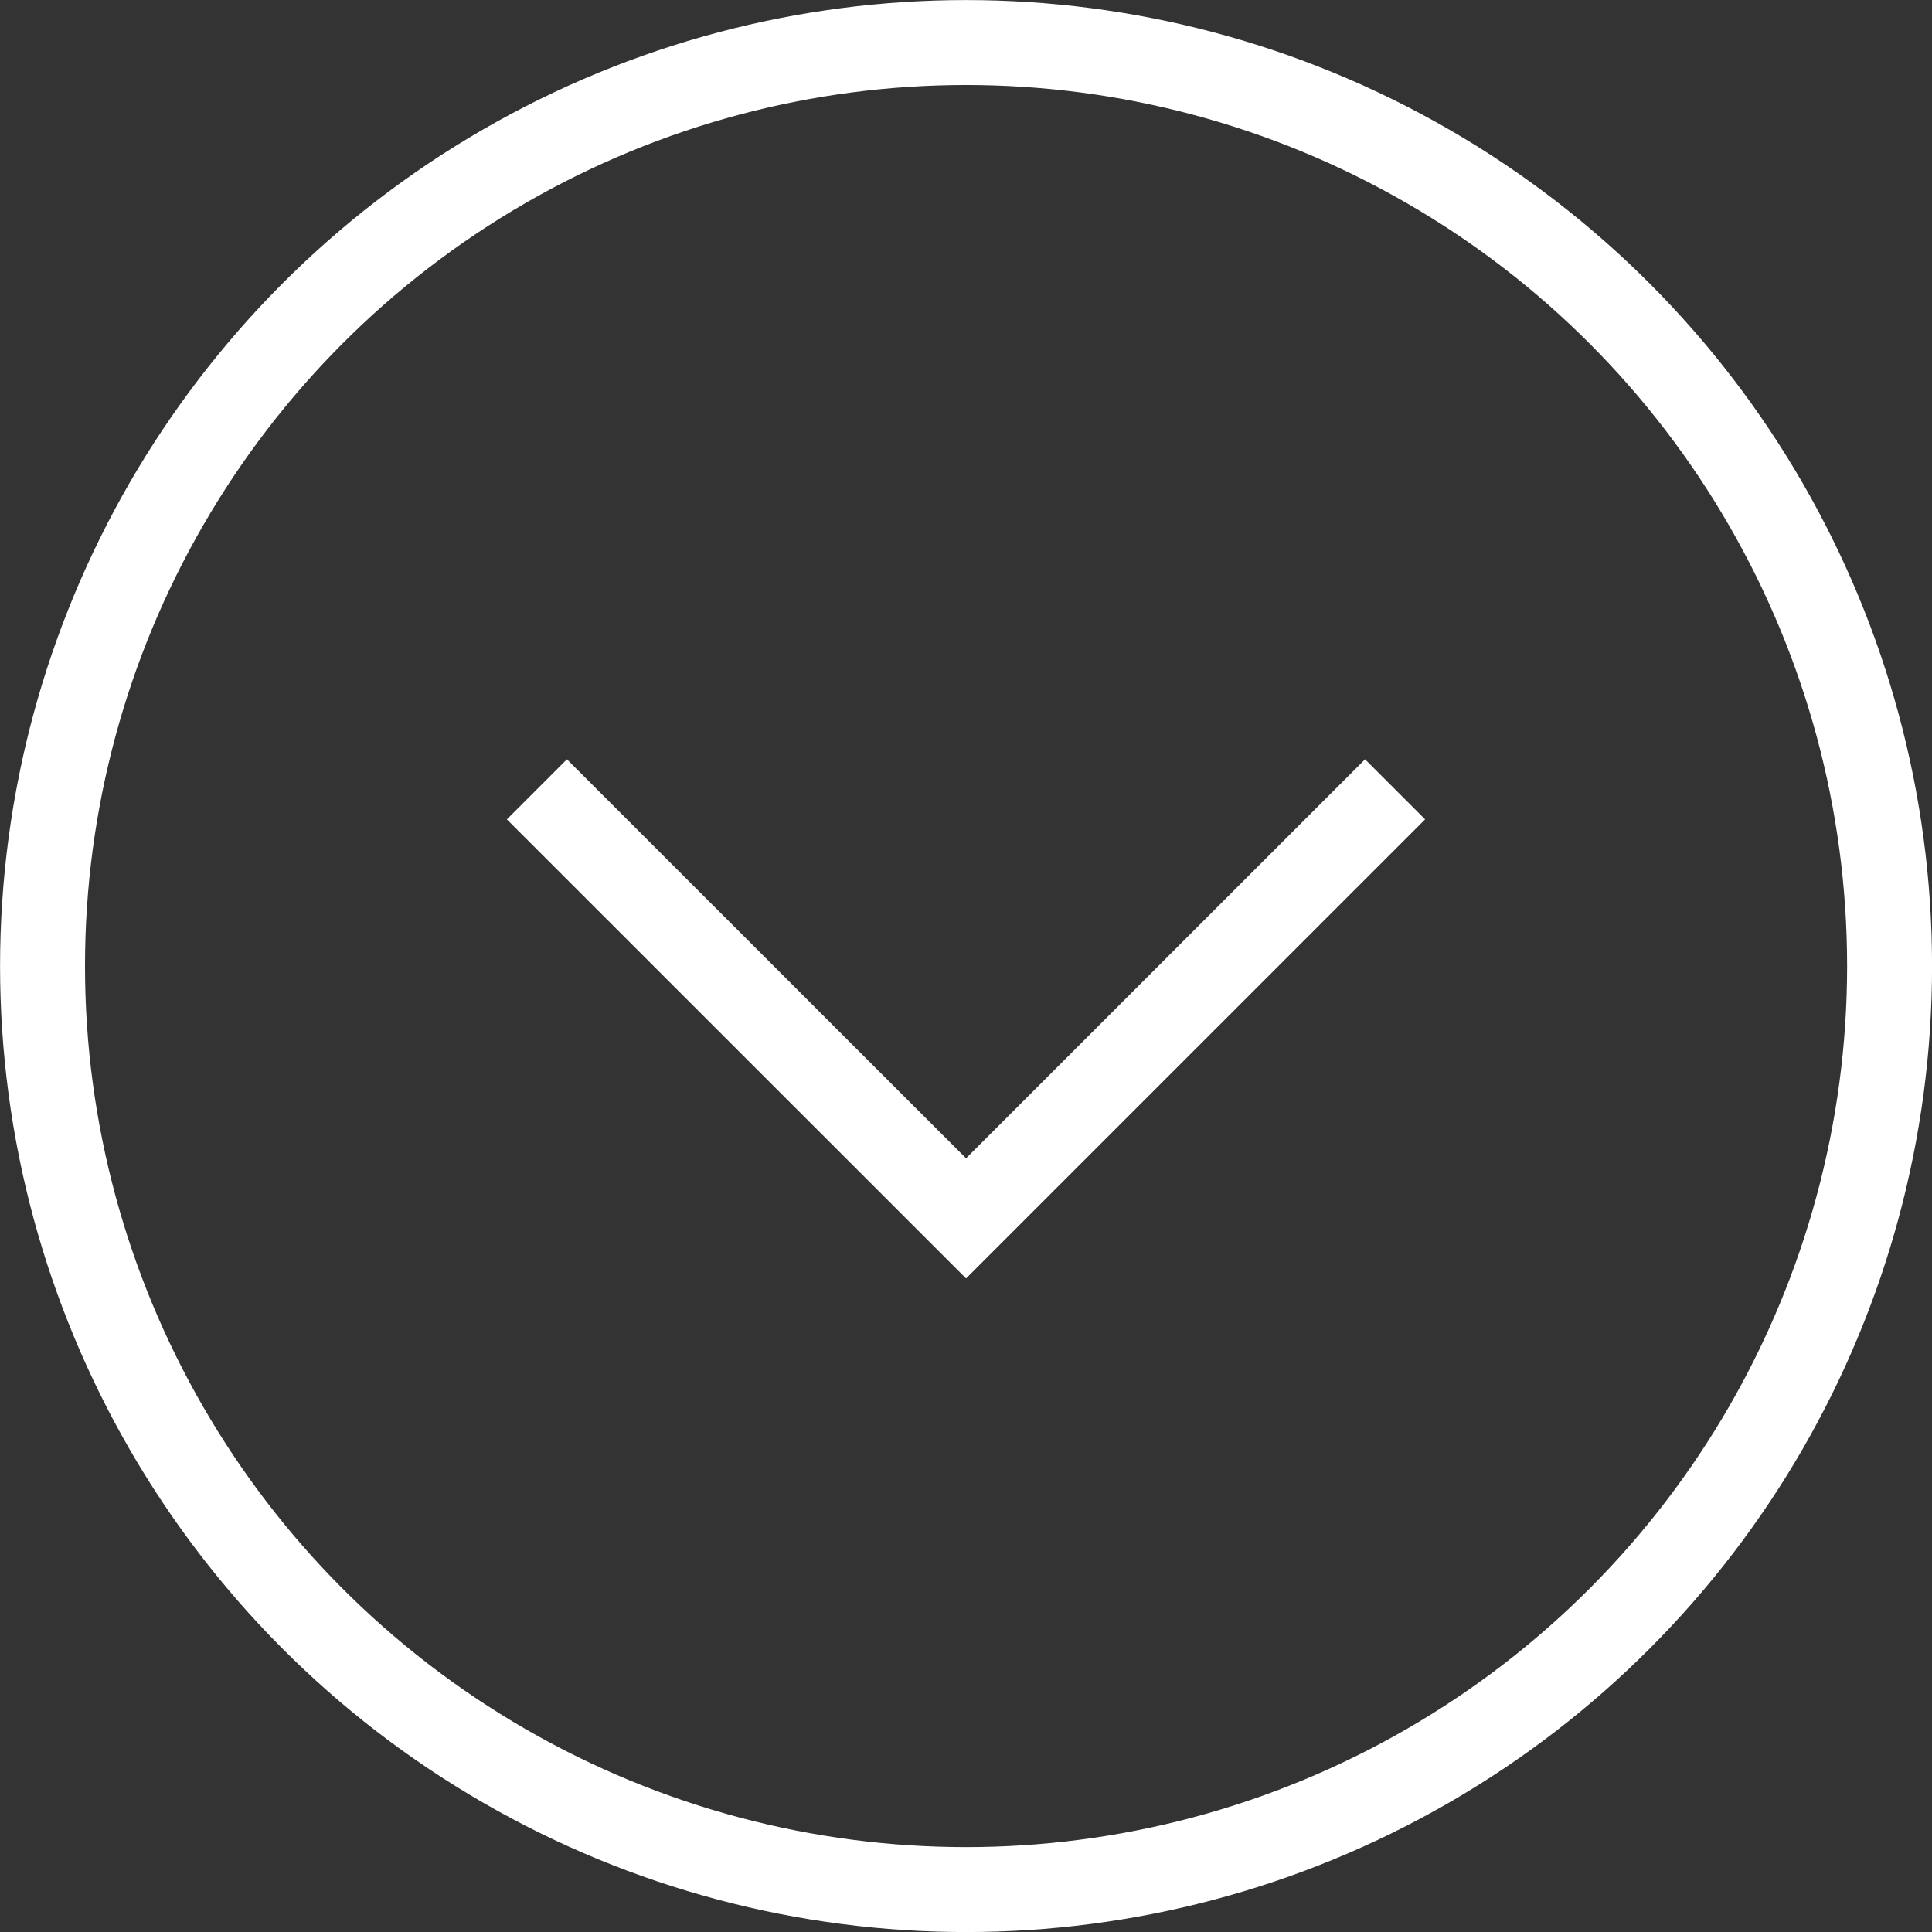 <svg xmlns="http://www.w3.org/2000/svg" id="Ebene_2" data-name="Ebene 2" viewBox="0 0 169.45 169.45"><rect x="0" y="0" width="169.45" height="169.45" fill="#333333" stroke="none"/><defs><style>      .cls-1 {        stroke-miterlimit: 10;      }      .cls-1, .cls-2 {        fill: none;        stroke: #fff;        stroke-width: 7.45px;      }    </style></defs><g id="Ebene_1-2" data-name="Ebene 1"><circle class="cls-2" cx="84.73" cy="84.73" r="81"></circle><polyline class="cls-1" points="122.36 69.23 84.73 106.86 47.09 69.23"></polyline></g></svg>